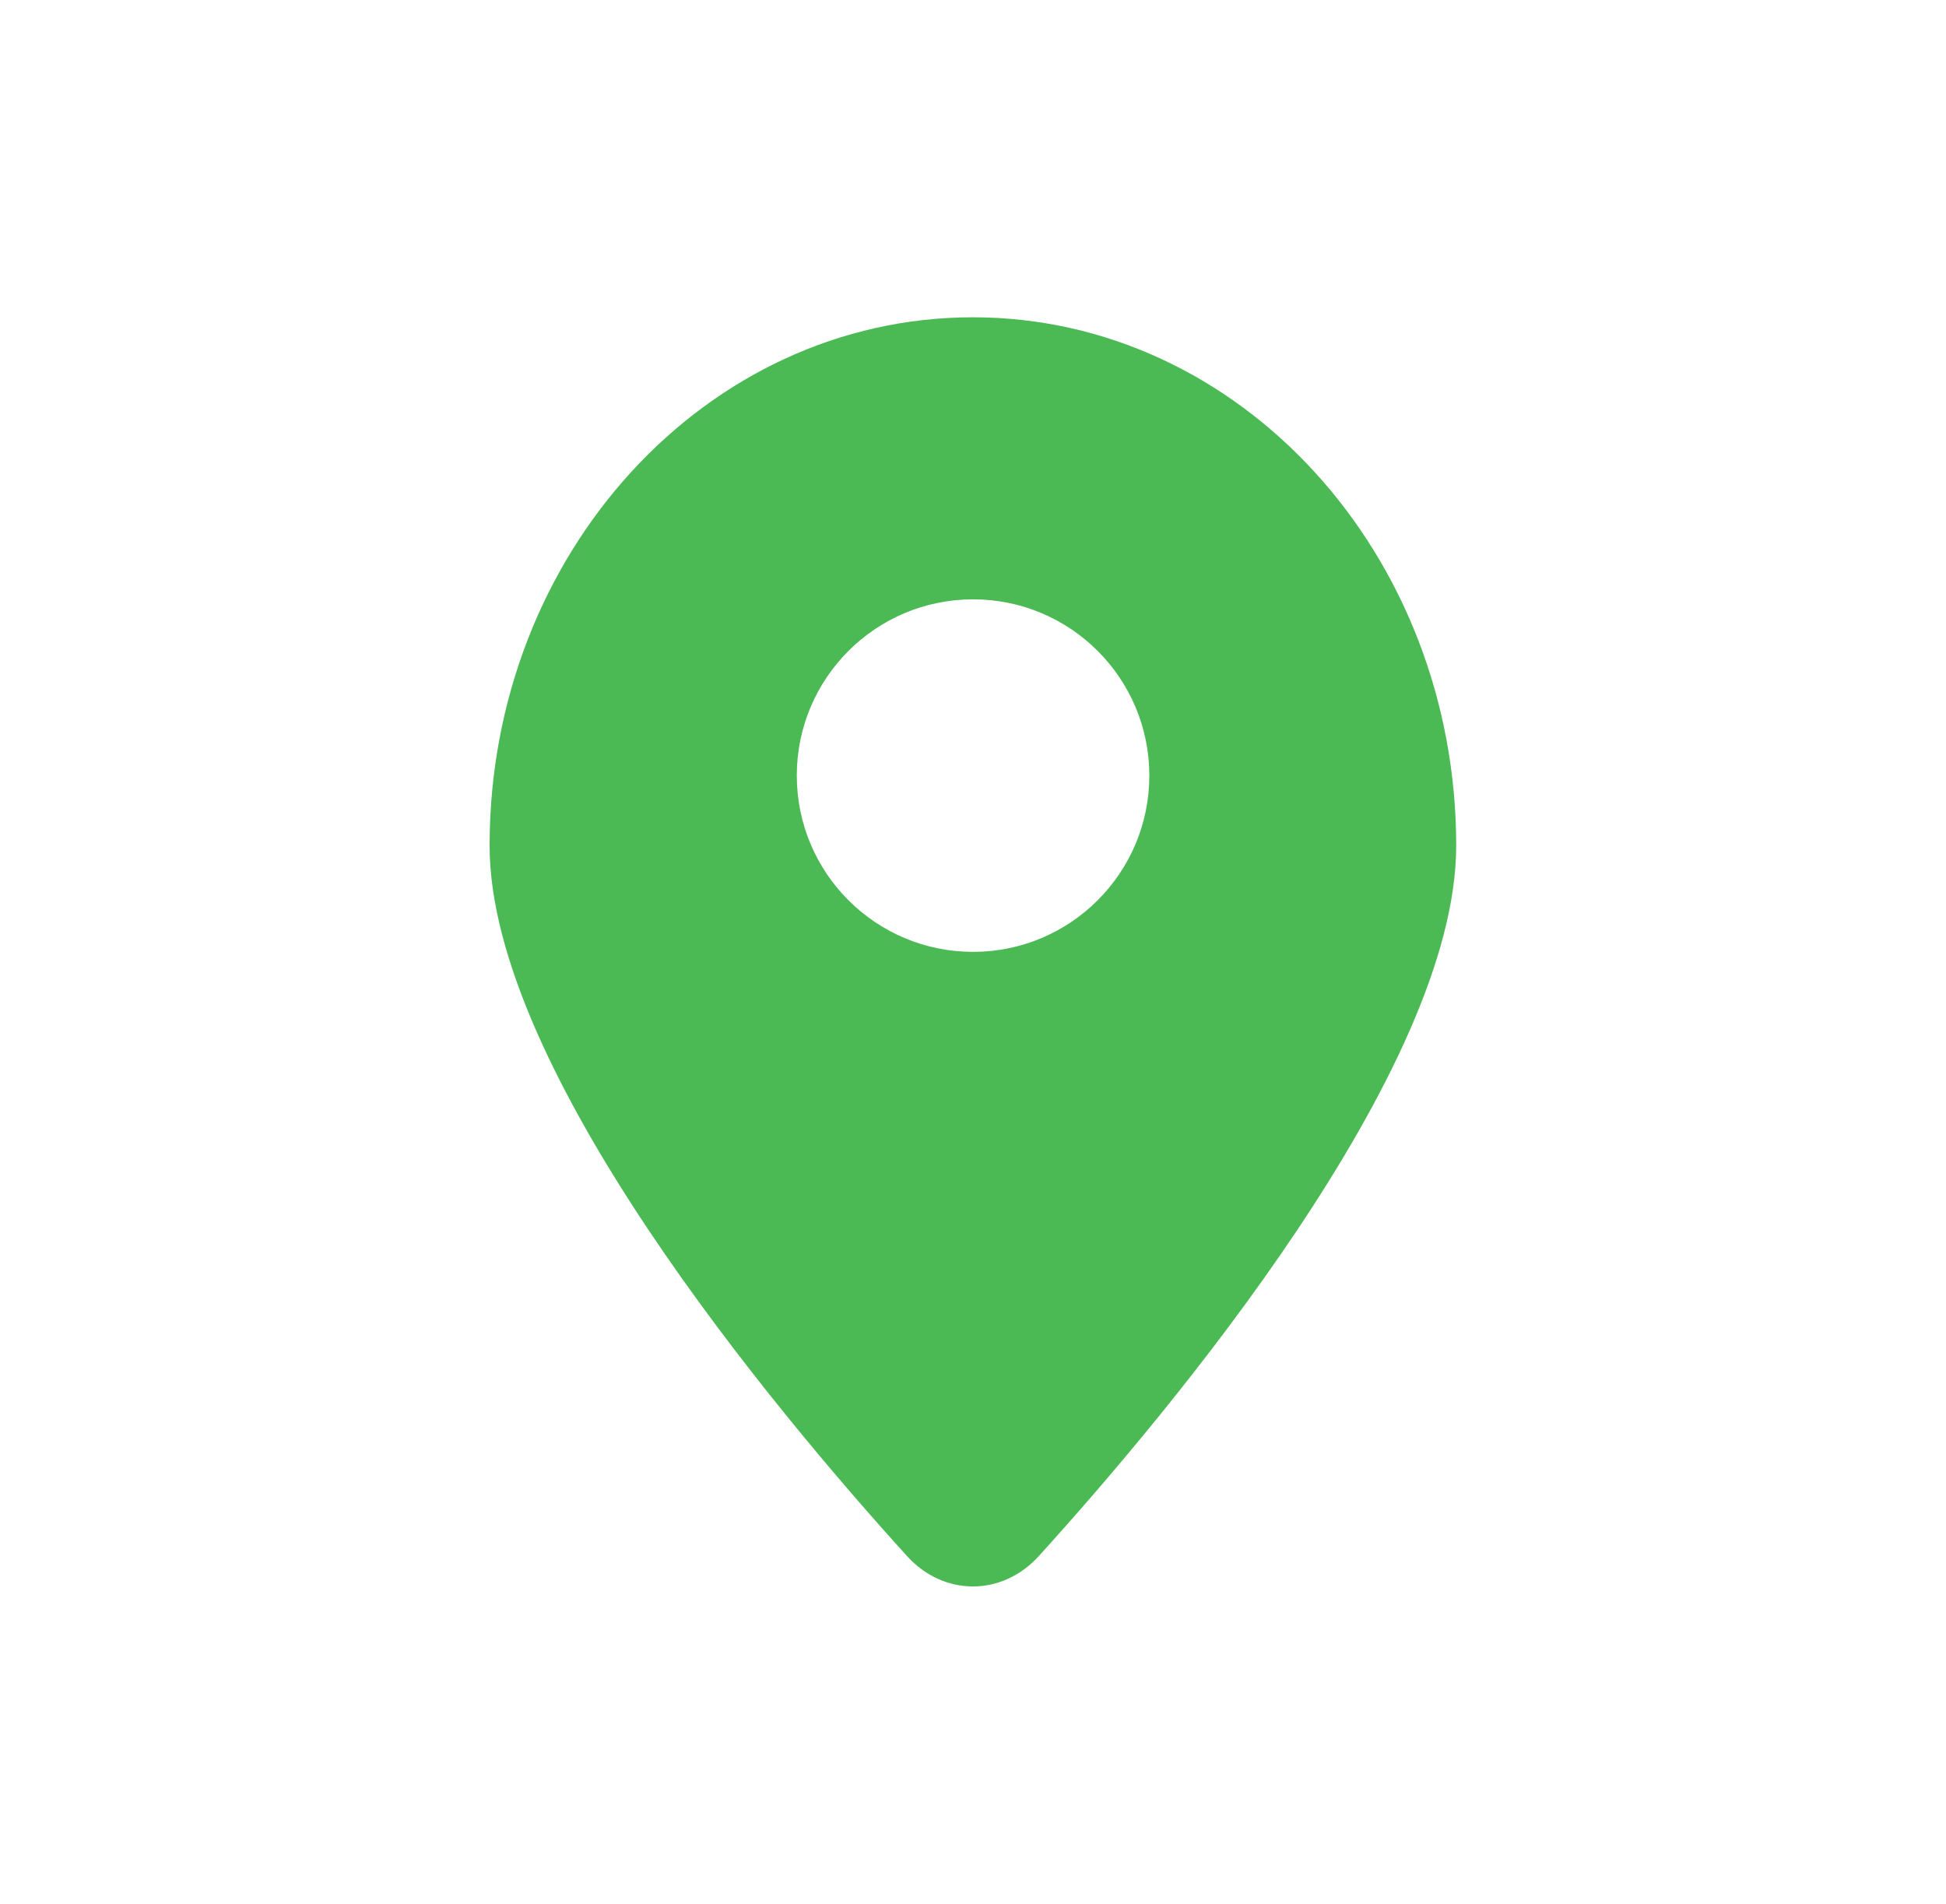 <svg width="46" height="45" viewBox="0 0 46 45" fill="none" xmlns="http://www.w3.org/2000/svg">
<path fill-rule="evenodd" clip-rule="evenodd" d="M22.997 7.5C16.688 7.5 11.573 13.092 11.573 19.99C11.573 25.289 18.315 33.337 21.441 36.783C22.308 37.739 23.687 37.739 24.555 36.783C27.68 33.337 34.422 25.289 34.422 19.99C34.422 13.092 29.307 7.5 22.997 7.5ZM23.002 14.167C20.7 14.167 18.835 16.032 18.835 18.333C18.835 20.634 20.7 22.5 23.002 22.5C25.303 22.5 27.168 20.634 27.168 18.333C27.168 16.032 25.303 14.167 23.002 14.167Z" fill="#4BBA54"/>
</svg>
